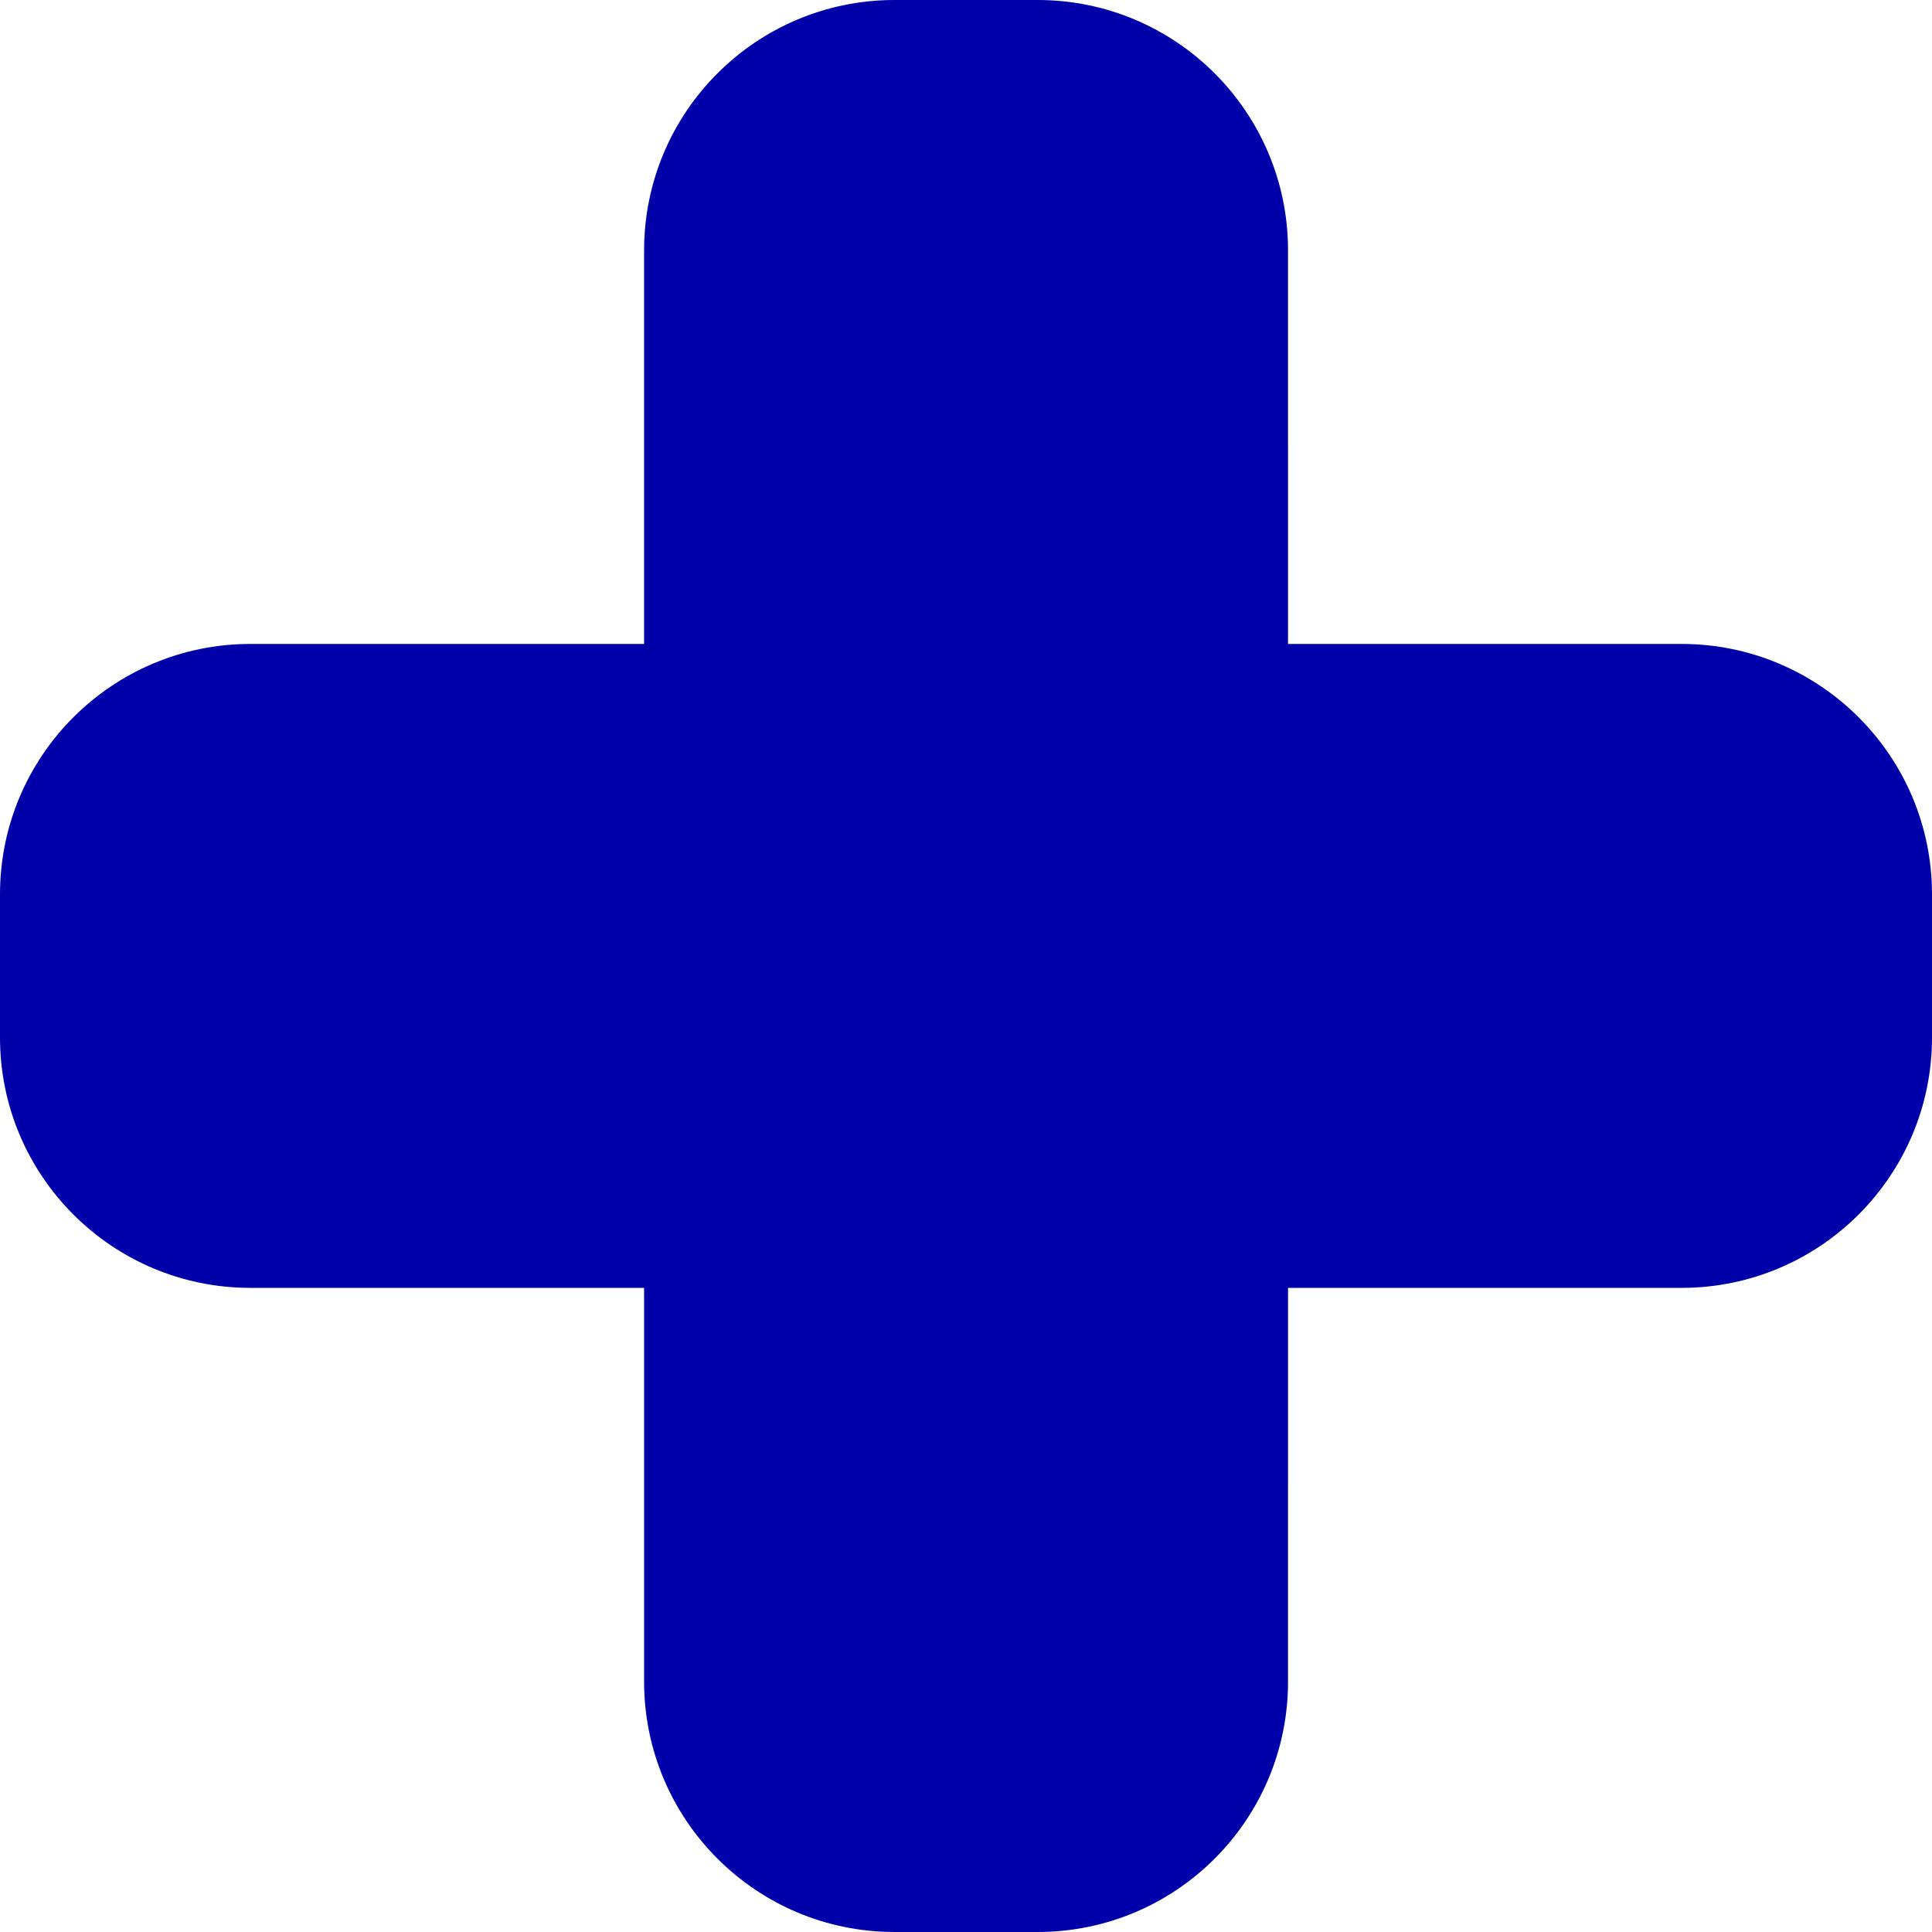<?xml version="1.0" encoding="utf-8"?>
<!-- Generator: Adobe Illustrator 16.0.0, SVG Export Plug-In . SVG Version: 6.00 Build 0)  -->
<!DOCTYPE svg PUBLIC "-//W3C//DTD SVG 1.1//EN" "http://www.w3.org/Graphics/SVG/1.1/DTD/svg11.dtd">
<svg version="1.1" xmlns="http://www.w3.org/2000/svg" xmlns:xlink="http://www.w3.org/1999/xlink" x="0px" y="0px"
	 width="765.36px" height="765.36px" viewBox="0 0 765.36 765.36" enable-background="new 0 0 765.36 765.36" xml:space="preserve">
<g id="Vit" display="none">
	<path display="inline" fill-rule="evenodd" clip-rule="evenodd" fill="#E1E1E1" d="M0,410.976
		c0,54.792,44.424,99.216,99.216,99.216l155.943,0.001v155.951c0,54.792,44.424,99.216,99.216,99.216h56.664
		c54.792,0,99.216-44.424,99.216-99.216l0.002-155.951l155.887-0.001c54.792,0,99.217-44.424,99.217-99.216v-56.664
		c0-54.792-44.425-99.216-99.217-99.216l-155.887,0.001l-0.002-155.881C510.255,44.424,465.831,0,411.039,0h-56.664
		c-54.792,0-99.216,44.424-99.216,99.216l-0.002,155.881l-155.941-0.001C44.424,255.096,0,299.52,0,354.312V410.976"/>
</g>
<g id="Blå">
	<path fill-rule="evenodd" clip-rule="evenodd" fill="#0000AA" d="M0,410.976c0,54.792,44.424,99.216,99.216,99.216l155.943,0.001
		v155.951c0,54.792,44.424,99.216,99.216,99.216h56.664c54.792,0,99.216-44.424,99.216-99.216l0.002-155.951l155.887-0.001
		c54.792,0,99.217-44.424,99.217-99.216v-56.664c0-54.792-44.425-99.216-99.217-99.216l-155.887,0.001l-0.002-155.881
		C510.255,44.424,465.831,0,411.039,0h-56.664c-54.792,0-99.216,44.424-99.216,99.216l-0.002,155.881l-155.941-0.001
		C44.424,255.096,0,299.52,0,354.312V410.976"/>
</g>
<g id="Grön" display="none">
	<path display="inline" fill-rule="evenodd" clip-rule="evenodd" fill="#007700" d="M0,410.976
		c0,54.792,44.424,99.216,99.216,99.216l155.943,0.001v155.951c0,54.792,44.424,99.216,99.216,99.216h56.664
		c54.792,0,99.216-44.424,99.216-99.216l0.002-155.951l155.887-0.001c54.792,0,99.217-44.424,99.217-99.216v-56.664
		c0-54.792-44.425-99.216-99.217-99.216l-155.887,0.001l-0.002-155.881C510.255,44.424,465.831,0,411.039,0h-56.664
		c-54.792,0-99.216,44.424-99.216,99.216l-0.002,155.881l-155.941-0.001C44.424,255.096,0,299.52,0,354.312V410.976"/>
</g>
<g id="Röd" display="none">
	<path display="inline" fill-rule="evenodd" clip-rule="evenodd" fill="#E10000" d="M0,410.976
		c0,54.792,44.424,99.216,99.216,99.216l155.943,0.001v155.951c0,54.792,44.424,99.216,99.216,99.216h56.664
		c54.792,0,99.216-44.424,99.216-99.216l0.002-155.951l155.887-0.001c54.792,0,99.217-44.424,99.217-99.216v-56.664
		c0-54.792-44.425-99.216-99.217-99.216l-155.887,0.001l-0.002-155.881C510.255,44.424,465.831,0,411.039,0h-56.664
		c-54.792,0-99.216,44.424-99.216,99.216l-0.002,155.881l-155.941-0.001C44.424,255.096,0,299.52,0,354.312V410.976"/>
</g>
<g id="Gul" display="none">
	<path display="inline" fill-rule="evenodd" clip-rule="evenodd" fill="#F2E000" d="M0,410.976
		c0,54.792,44.424,99.216,99.216,99.216l155.943,0.001v155.951c0,54.792,44.424,99.216,99.216,99.216h56.664
		c54.792,0,99.216-44.424,99.216-99.216l0.002-155.951l155.887-0.001c54.792,0,99.217-44.424,99.217-99.216v-56.664
		c0-54.792-44.425-99.216-99.217-99.216l-155.887,0.001l-0.002-155.881C510.255,44.424,465.831,0,411.039,0h-56.664
		c-54.792,0-99.216,44.424-99.216,99.216l-0.002,155.881l-155.941-0.001C44.424,255.096,0,299.52,0,354.312V410.976"/>
</g>
</svg>
